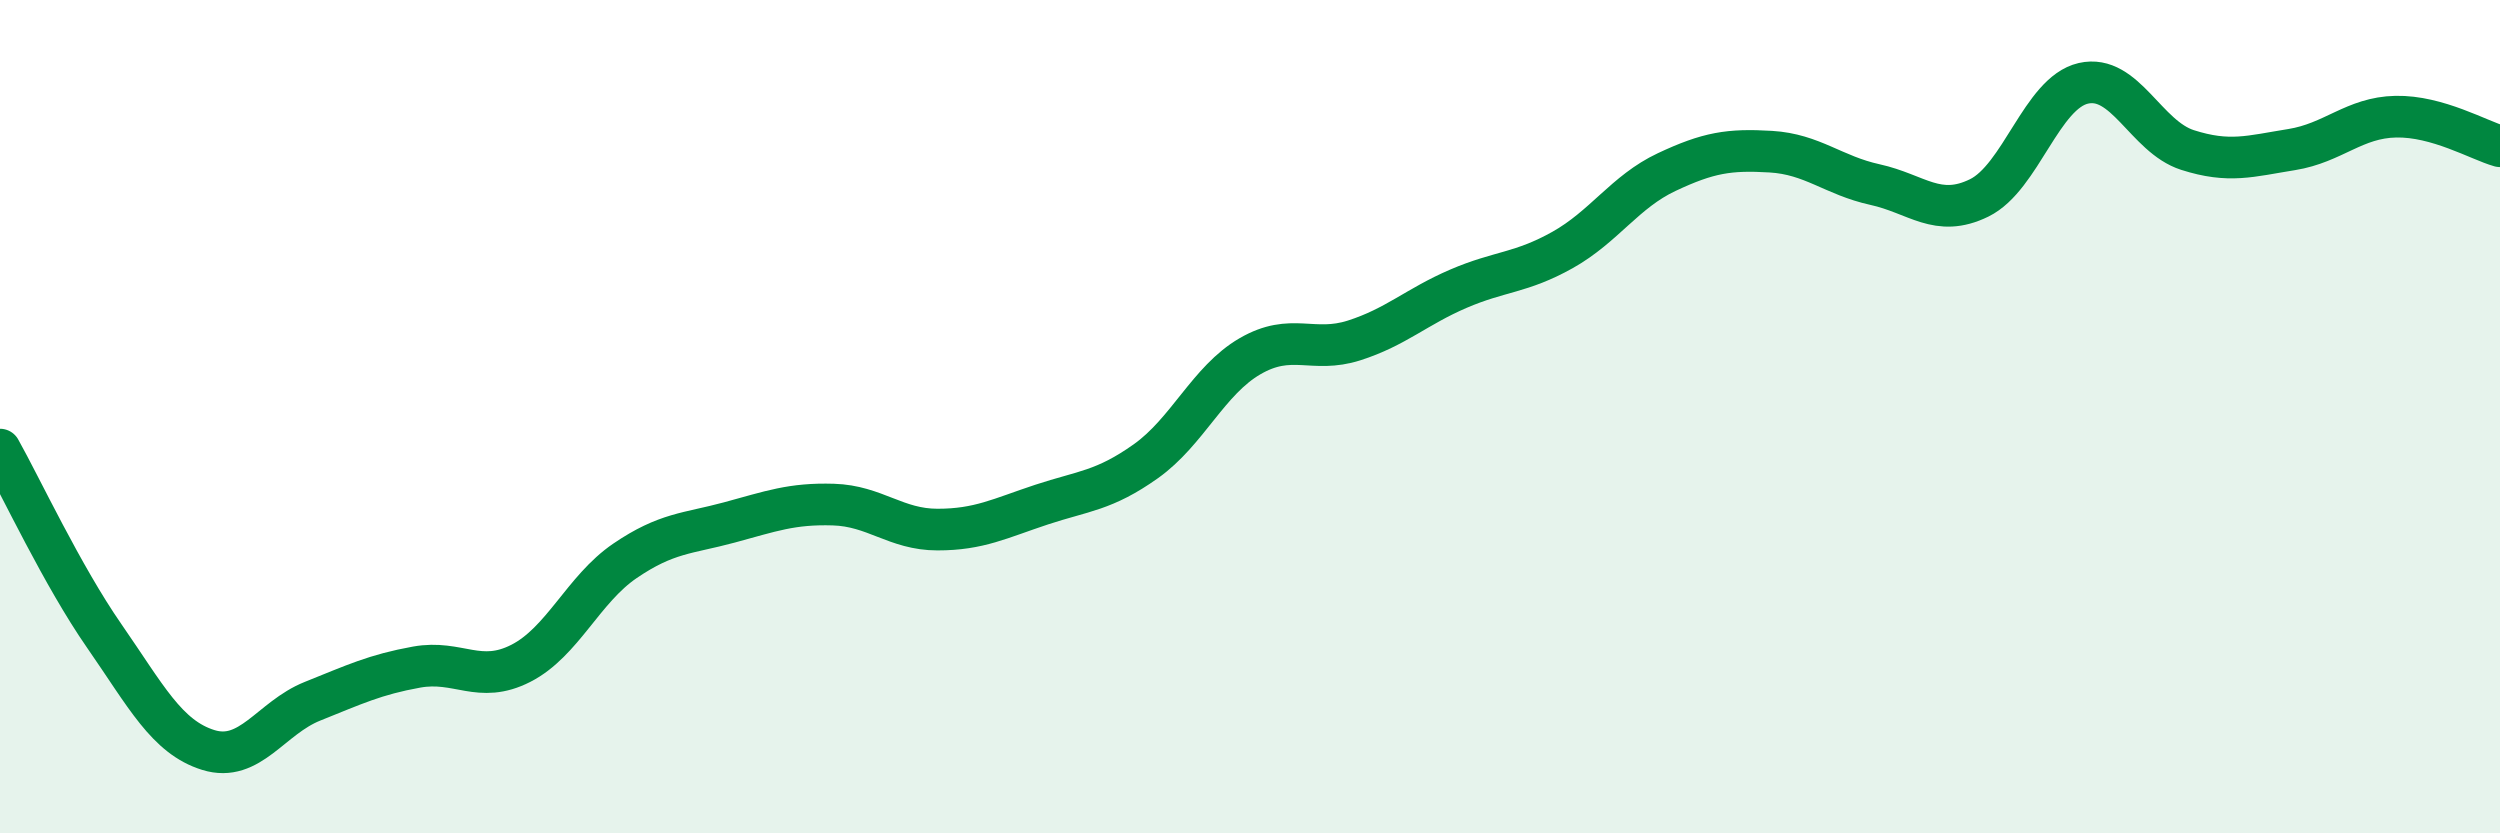 
    <svg width="60" height="20" viewBox="0 0 60 20" xmlns="http://www.w3.org/2000/svg">
      <path
        d="M 0,10.79 C 0.5,11.68 1.5,13.82 2.5,15.26 C 3.5,16.7 4,17.69 5,18 C 6,18.31 6.5,17.23 7.5,16.83 C 8.5,16.43 9,16.19 10,16.01 C 11,15.83 11.5,16.43 12.5,15.92 C 13.5,15.41 14,14.14 15,13.46 C 16,12.78 16.5,12.81 17.5,12.54 C 18.5,12.27 19,12.08 20,12.11 C 21,12.14 21.5,12.71 22.5,12.71 C 23.5,12.71 24,12.44 25,12.11 C 26,11.78 26.5,11.78 27.5,11.07 C 28.5,10.36 29,9.13 30,8.55 C 31,7.97 31.5,8.49 32.5,8.17 C 33.5,7.85 34,7.36 35,6.93 C 36,6.5 36.5,6.56 37.5,6 C 38.5,5.44 39,4.6 40,4.13 C 41,3.66 41.5,3.58 42.5,3.64 C 43.5,3.7 44,4.21 45,4.43 C 46,4.65 46.5,5.24 47.5,4.75 C 48.5,4.26 49,2.23 50,2 C 51,1.77 51.5,3.28 52.5,3.6 C 53.5,3.92 54,3.75 55,3.59 C 56,3.43 56.5,2.82 57.5,2.8 C 58.5,2.78 59.5,3.37 60,3.51L60 20L0 20Z"
        fill="#008740"
        opacity="0.1"
        stroke-linecap="round"
        stroke-linejoin="round"
      />
      <path
        d="M 0,10.79 C 0.5,11.68 1.5,13.82 2.5,15.26 C 3.5,16.7 4,17.69 5,18 C 6,18.31 6.5,17.23 7.5,16.83 C 8.5,16.43 9,16.19 10,16.01 C 11,15.83 11.5,16.43 12.5,15.92 C 13.5,15.41 14,14.14 15,13.46 C 16,12.78 16.5,12.81 17.5,12.54 C 18.5,12.27 19,12.08 20,12.11 C 21,12.14 21.5,12.71 22.5,12.71 C 23.5,12.71 24,12.44 25,12.11 C 26,11.78 26.5,11.78 27.5,11.07 C 28.5,10.36 29,9.13 30,8.55 C 31,7.97 31.5,8.49 32.5,8.17 C 33.5,7.85 34,7.36 35,6.93 C 36,6.5 36.5,6.56 37.5,6 C 38.5,5.44 39,4.6 40,4.13 C 41,3.66 41.5,3.58 42.5,3.64 C 43.5,3.7 44,4.21 45,4.43 C 46,4.65 46.5,5.24 47.5,4.75 C 48.5,4.26 49,2.23 50,2 C 51,1.77 51.5,3.28 52.5,3.6 C 53.5,3.92 54,3.75 55,3.59 C 56,3.43 56.5,2.82 57.5,2.8 C 58.5,2.78 59.5,3.37 60,3.51"
        stroke="#008740"
        stroke-width="1"
        fill="none"
        stroke-linecap="round"
        stroke-linejoin="round"
      />
    </svg>
  